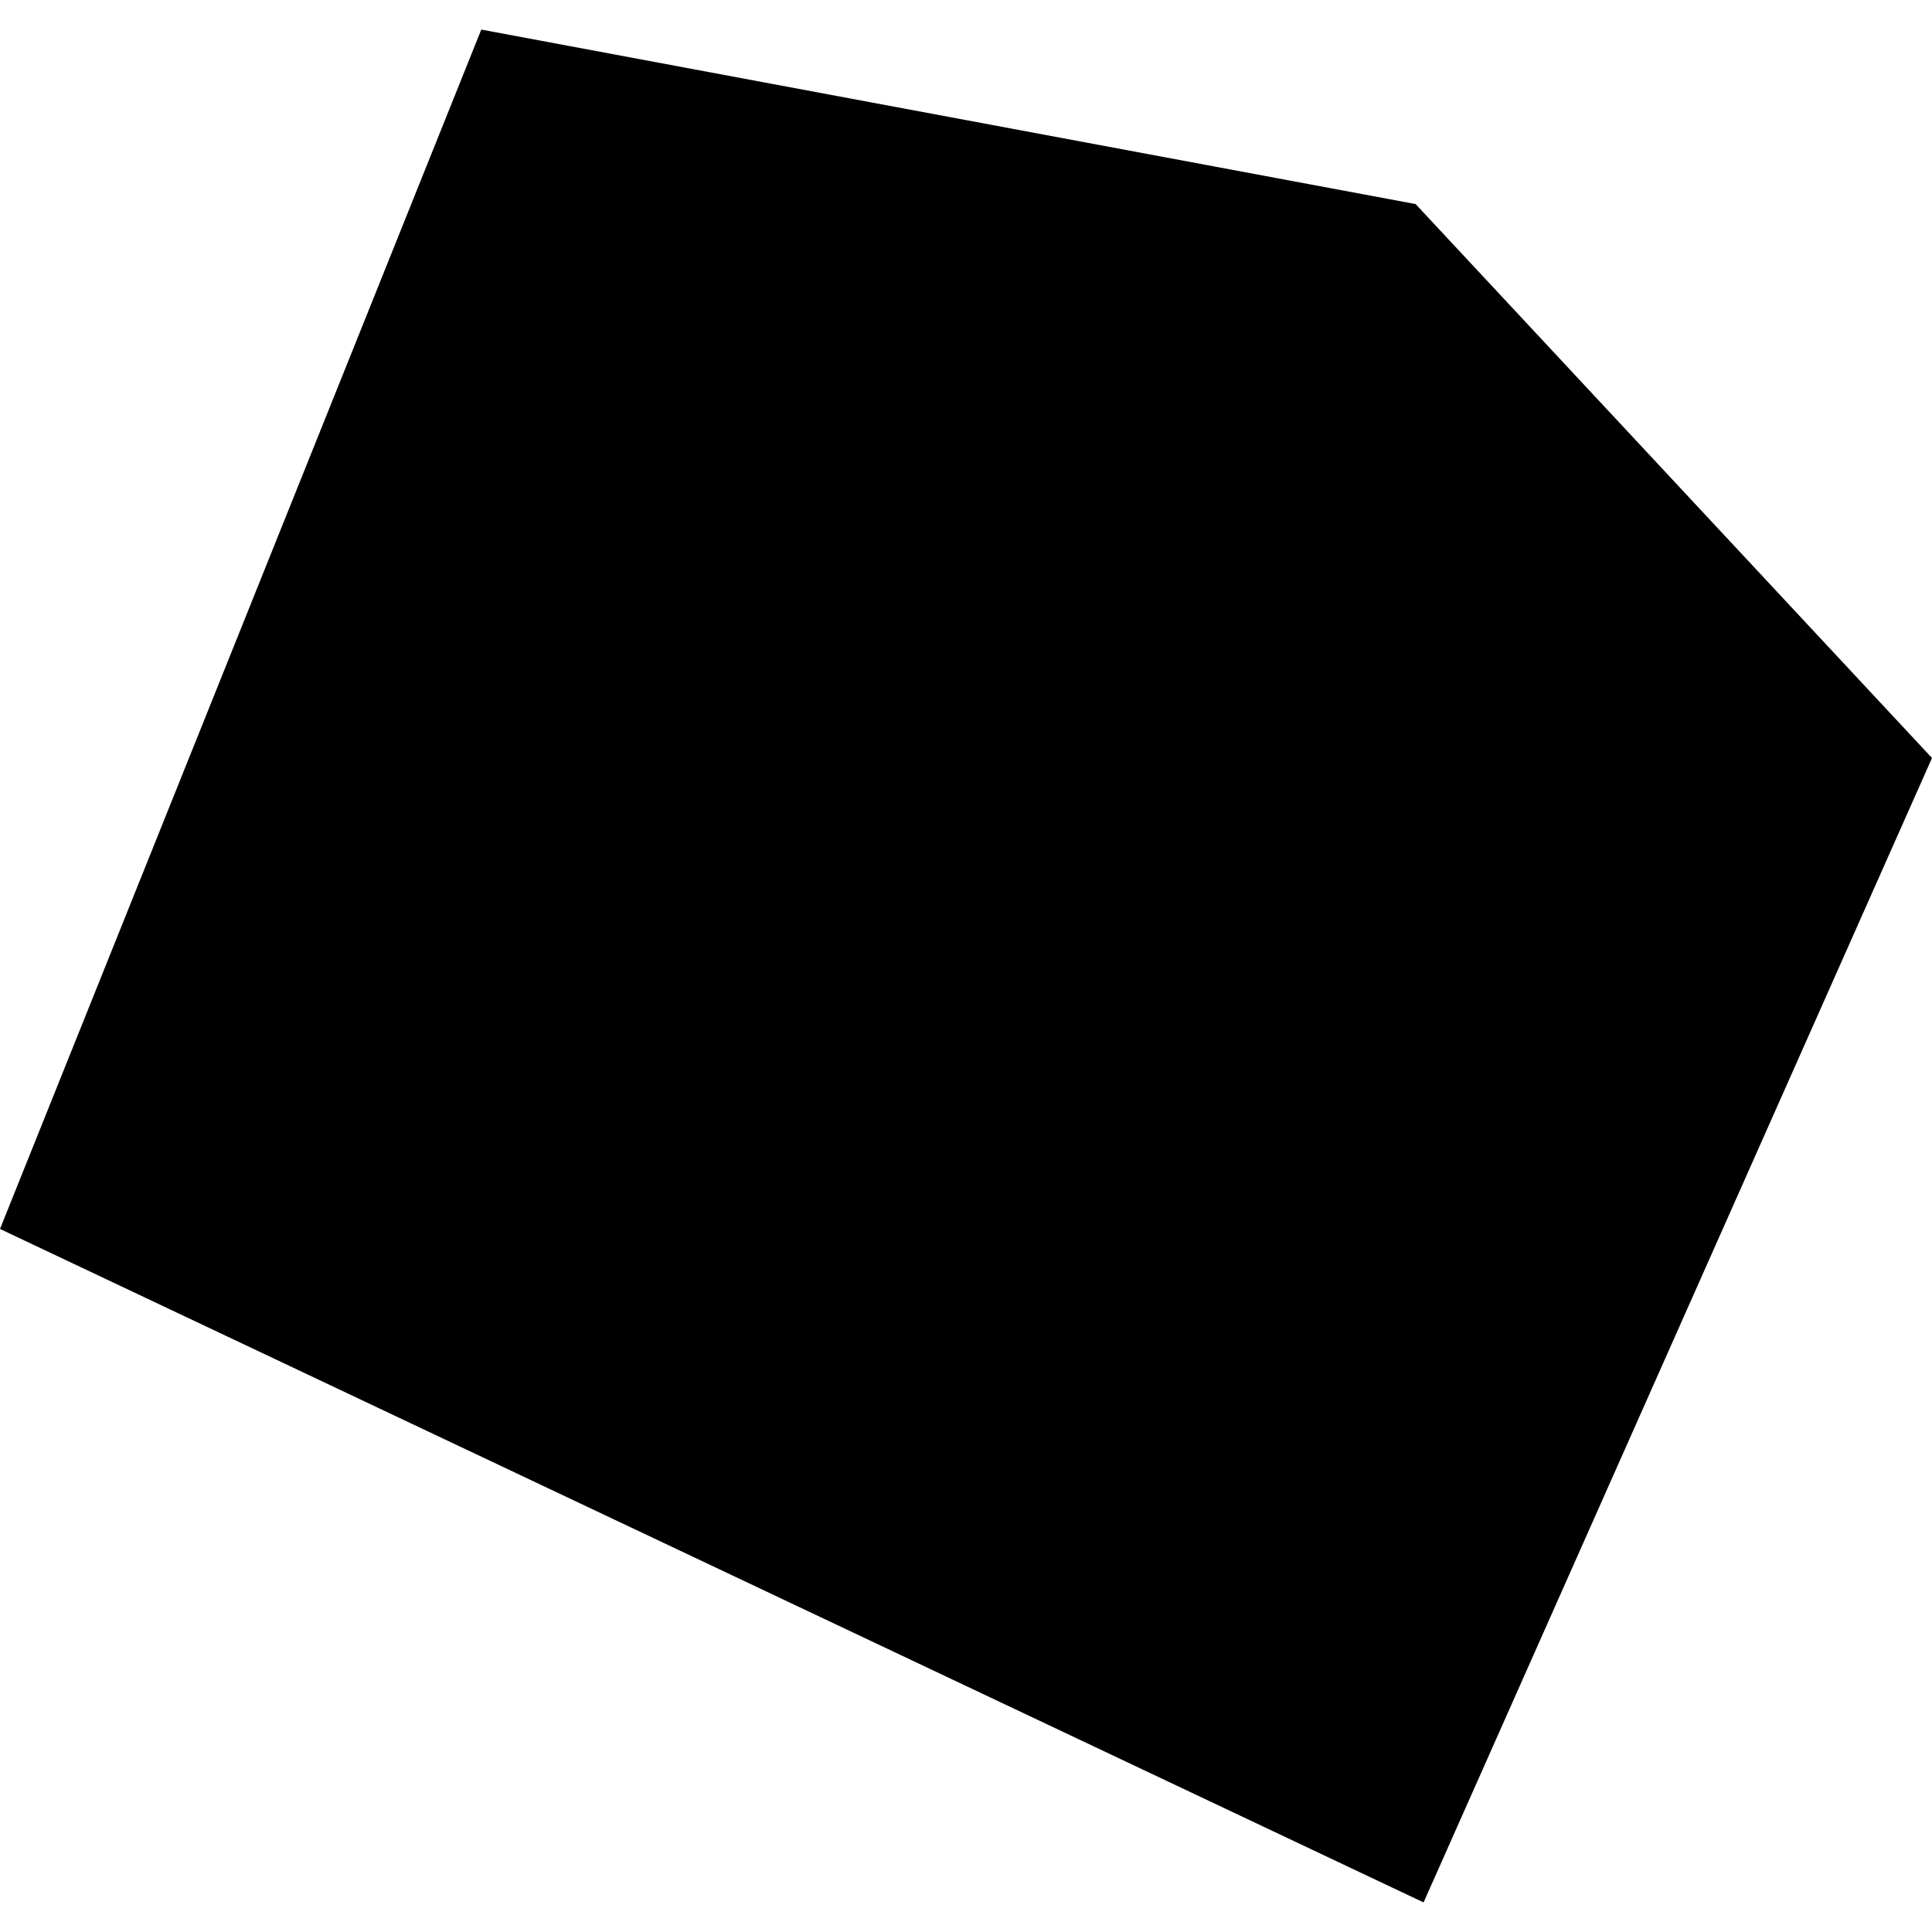 <?xml version="1.0" encoding="utf-8" standalone="no"?>
<!DOCTYPE svg PUBLIC "-//W3C//DTD SVG 1.1//EN"
  "http://www.w3.org/Graphics/SVG/1.1/DTD/svg11.dtd">
<!-- Created with matplotlib (https://matplotlib.org/) -->
<svg height="288pt" version="1.1" viewBox="0 0 288 288" width="288pt" xmlns="http://www.w3.org/2000/svg" xmlns:xlink="http://www.w3.org/1999/xlink">
 <defs>
  <style type="text/css">
*{stroke-linecap:butt;stroke-linejoin:round;}
  </style>
 </defs>
 <g id="figure_1">
  <g id="patch_1">
   <path d="M 0 288 
L 288 288 
L 288 0 
L 0 0 
z
" style="fill:none;opacity:0;"/>
  </g>
  <g id="axes_1">
   <g id="PatchCollection_1">
    <path clip-path="url(#p24da4d96c7)" d="M 71.745 4.41 
L 0 183.199 
L 212.21 283.59 
L 288 112.994 
L 211.021 30.419 
L 71.745 4.41 
"/>
   </g>
  </g>
 </g>
 <defs>
  <clipPath id="p24da4d96c7">
   <rect height="279.181" width="288" x="0" y="4.41"/>
  </clipPath>
 </defs>
</svg>
